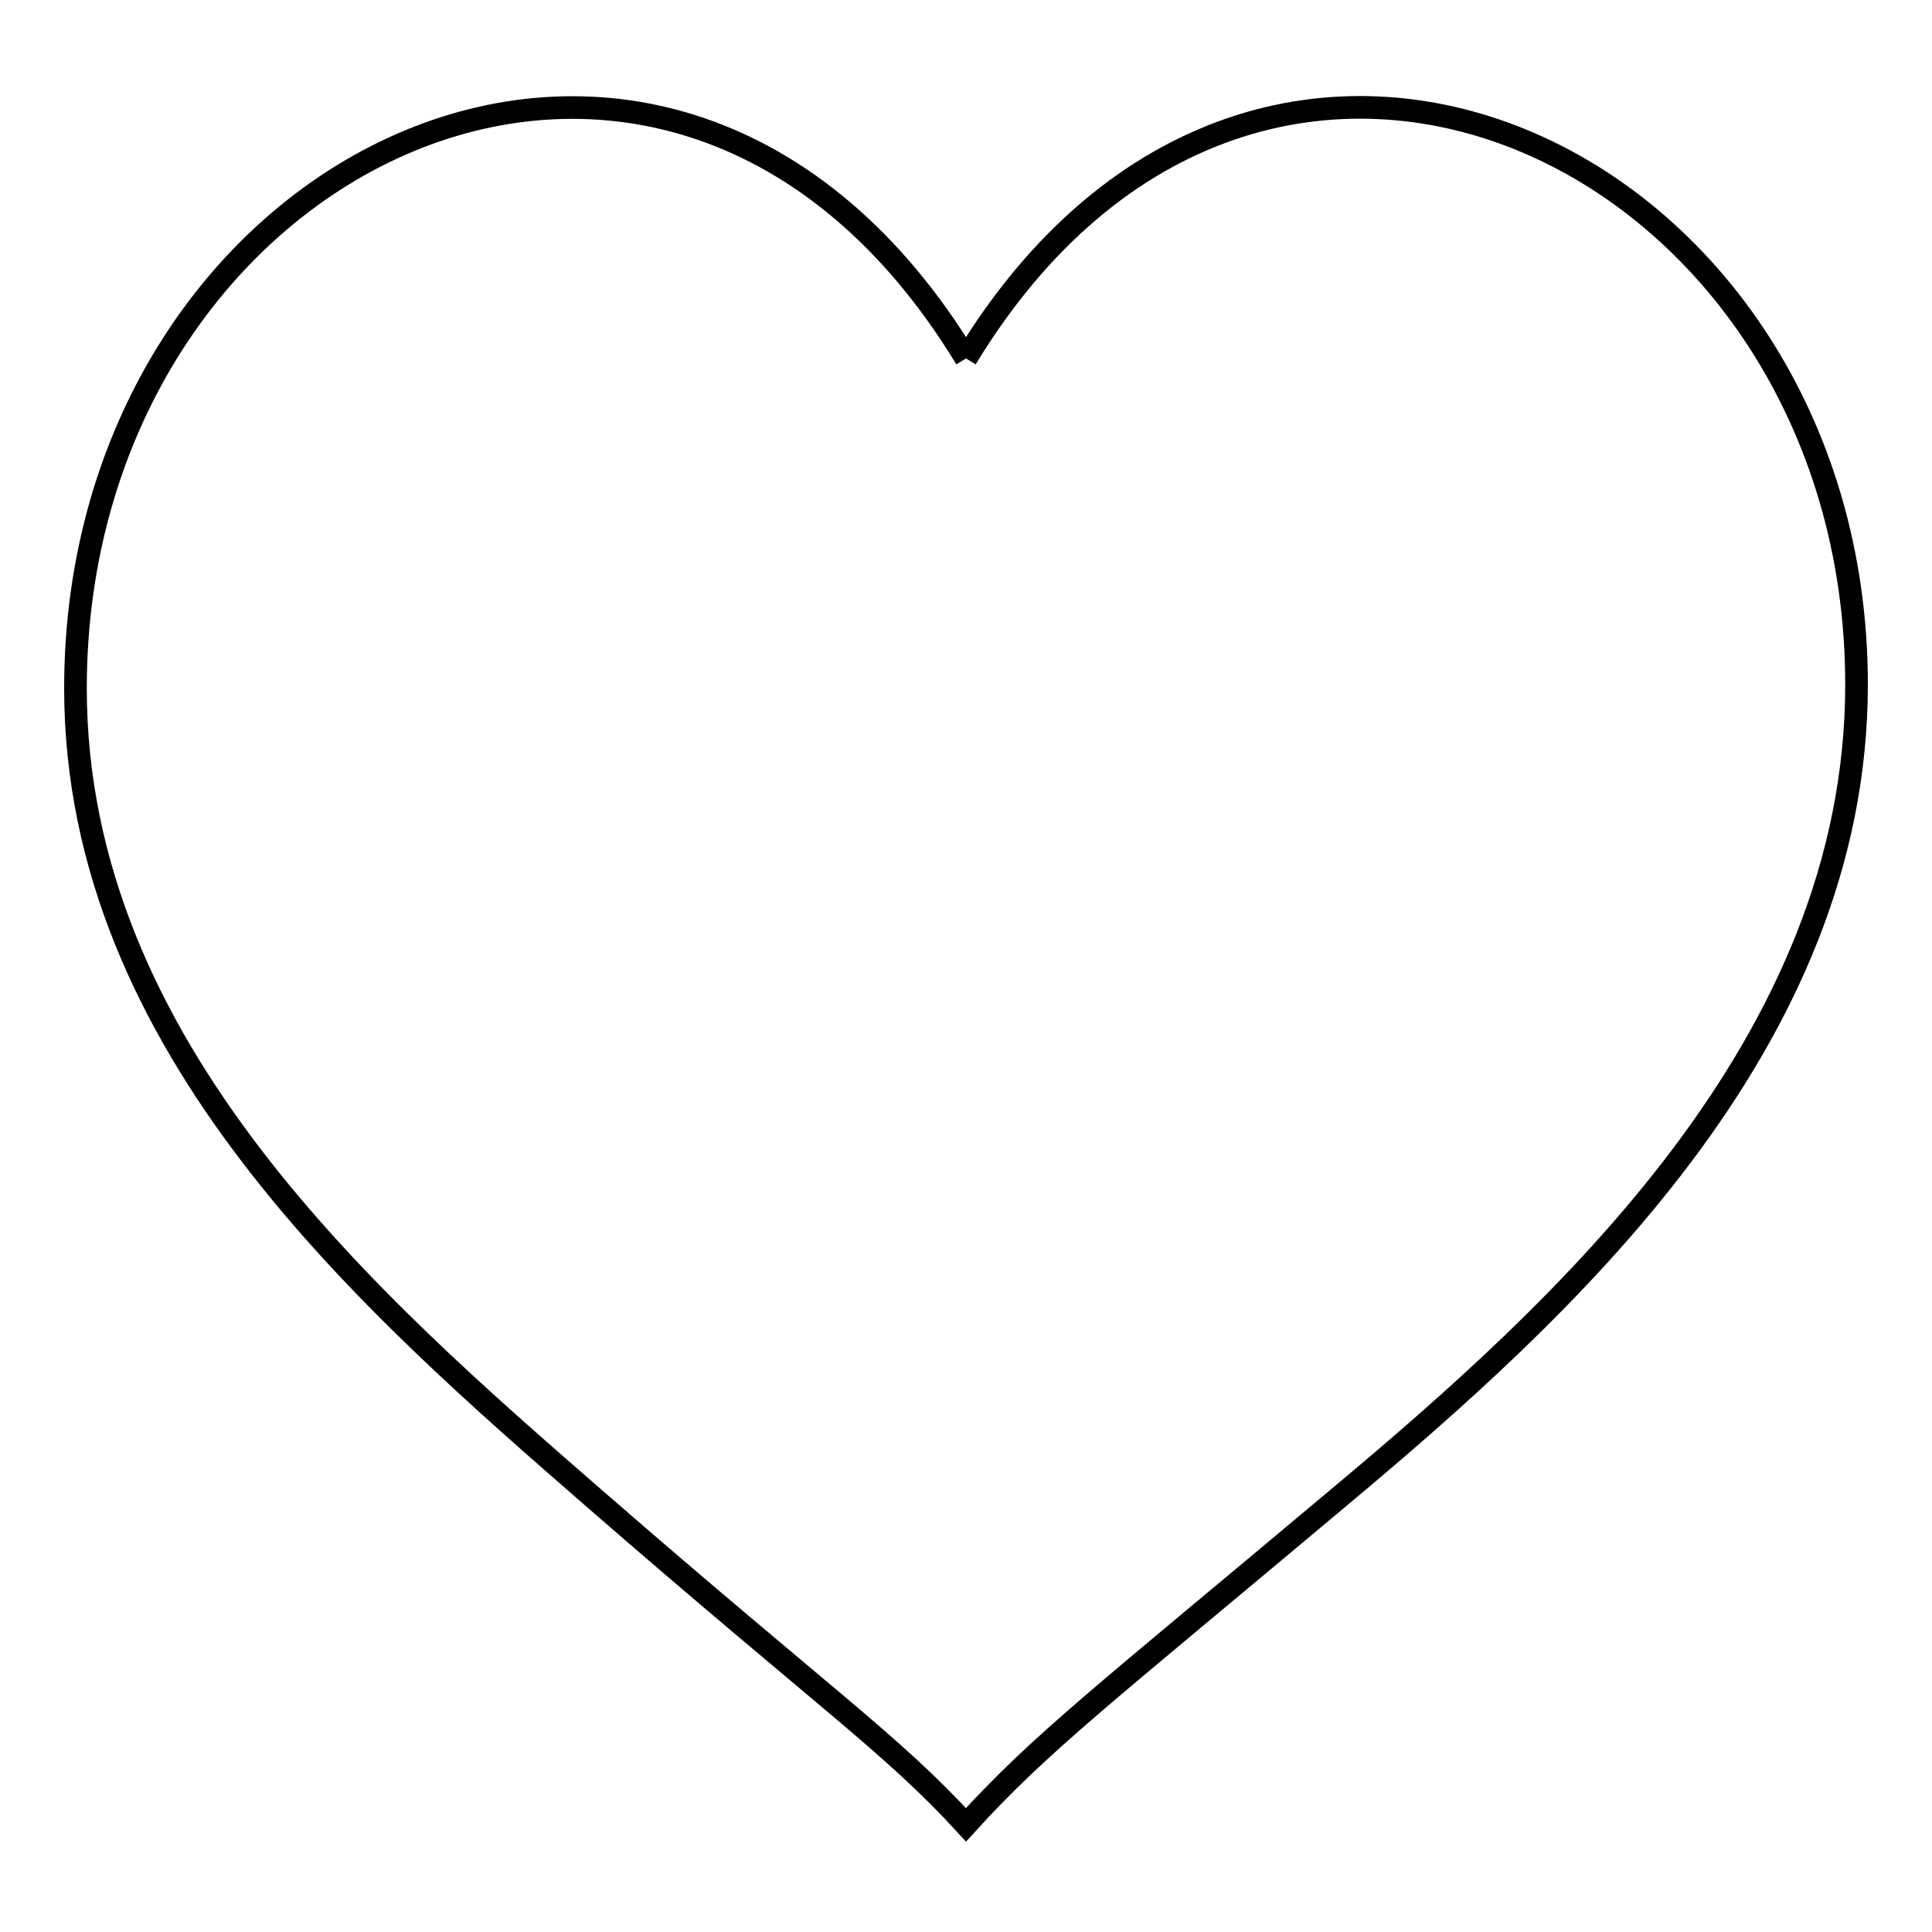<?xml version="1.0" encoding="utf-8"?>
<!-- Svg Vector Icons : http://www.onlinewebfonts.com/icon -->
<!DOCTYPE svg PUBLIC "-//W3C//DTD SVG 1.1//EN" "http://www.w3.org/Graphics/SVG/1.1/DTD/svg11.dtd">
<svg version="1.1" xmlns="http://www.w3.org/2000/svg" xmlns:xlink="http://www.w3.org/1999/xlink" x="0px" y="0px" viewBox="0 0 256 256" enable-background="new 0 0 256 256" xml:space="preserve">
<g><g><path stroke-width="3" fill-opacity="0" stroke="#000000"  d="M128,47.5C88.7-17.2,10,20.7,10,91.2c0,47.7,39.3,81.7,68.8,107.4c30.7,26.7,39.3,32.4,49.2,43.2c9.8-10.8,18.1-17.1,49.2-43.2c30-25.1,68.8-60.2,68.8-107.9C246,20.7,167.3-17.2,128,47.5"/></g></g>
</svg>